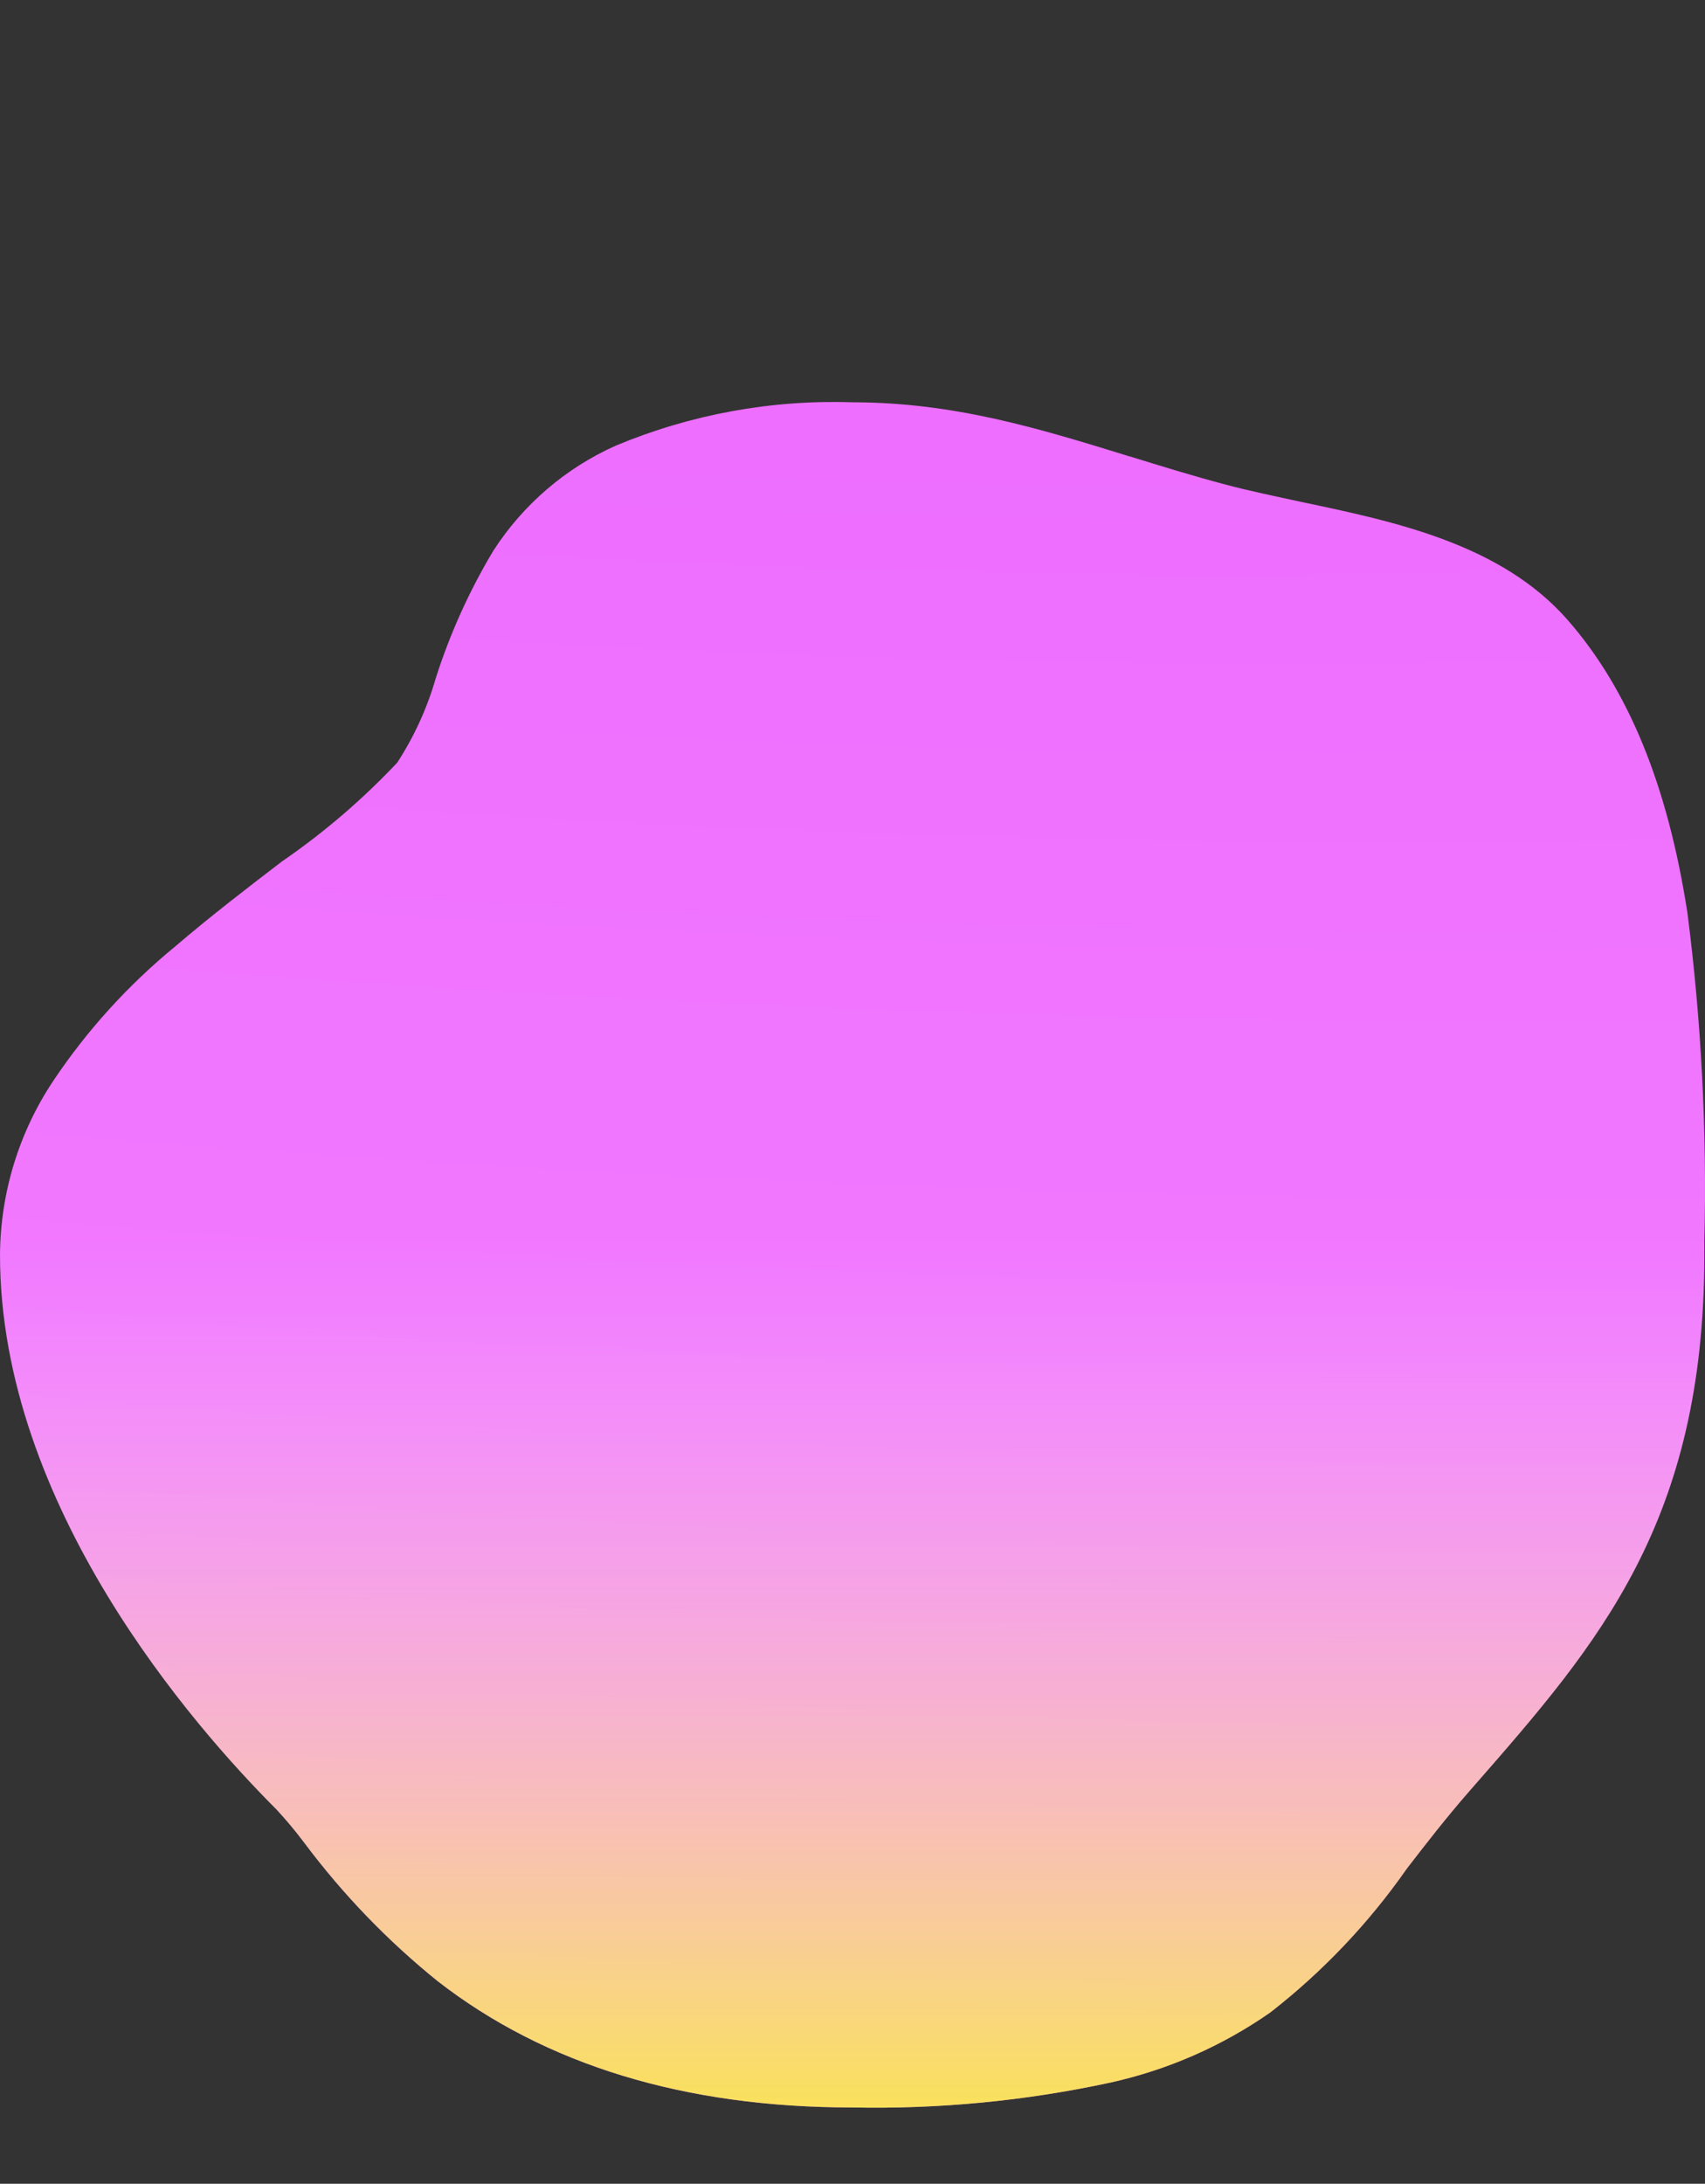 <svg width="157" height="201" viewBox="0 0 157 201" fill="none" xmlns="http://www.w3.org/2000/svg">
<rect x="0" y="0" width="157" height="201" fill="#333333" stroke="none"/>
<path d="M78.47 193.978C63.072 193.978 50.232 190.067 40.305 182.355C35.685 178.631 31.551 174.341 28 169.587C27.213 168.541 26.373 167.535 25.485 166.574C17.818 158.914 0 138.6 0 115.503C0.037 109.768 1.76 104.171 4.956 99.409C8.052 94.798 11.806 90.665 16.099 87.142C19.432 84.288 22.944 81.599 26.045 79.228H26.055C29.87 76.597 33.397 73.57 36.577 70.198C38.136 67.8 39.331 65.183 40.123 62.434C41.431 58.327 43.212 54.385 45.429 50.688C48.168 46.441 52.083 43.082 56.696 41.02C63.584 38.144 71.01 36.782 78.47 37.028C87.879 37.028 95.718 39.449 104.016 42.011H104.039C106.876 42.887 109.81 43.795 112.802 44.59C115.003 45.177 117.338 45.66 119.812 46.196C128.45 48.013 138.234 50.069 144.361 57.075C149.958 63.474 153.562 72.287 155.38 84.006C156.666 94.018 157.188 104.114 156.94 114.205V115.503C156.94 140.116 147.158 151.307 135.832 164.259L135.296 164.871C133.172 167.302 131.323 169.687 129.536 172.005C126.03 177.022 121.791 181.484 116.96 185.241C112.512 188.34 107.498 190.533 102.204 191.697C94.408 193.377 86.443 194.143 78.47 193.978Z" fill="url(#paint0_radial_1590:1426)"/>
<path d="M78.47 193.978C63.072 193.978 50.232 190.067 40.305 182.355C35.685 178.631 31.551 174.341 28 169.587C27.213 168.541 26.373 167.535 25.485 166.574C17.818 158.914 0 138.6 0 115.503C0.037 109.768 1.76 104.171 4.956 99.409C8.052 94.798 11.806 90.665 16.099 87.142C19.432 84.288 22.944 81.599 26.045 79.228H26.055C29.87 76.597 33.397 73.57 36.577 70.198C38.136 67.8 39.331 65.183 40.123 62.434C41.431 58.327 43.212 54.385 45.429 50.688C48.168 46.441 52.083 43.082 56.696 41.02C63.584 38.144 71.01 36.782 78.47 37.028C87.879 37.028 95.718 39.449 104.016 42.011H104.039C106.876 42.887 109.81 43.795 112.802 44.59C115.003 45.177 117.338 45.66 119.812 46.196C128.45 48.013 138.234 50.069 144.361 57.075C149.958 63.474 153.562 72.287 155.38 84.006C156.666 94.018 157.188 104.114 156.94 114.205V115.503C156.94 140.116 147.158 151.307 135.832 164.259L135.296 164.871C133.172 167.302 131.323 169.687 129.536 172.005C126.03 177.022 121.791 181.484 116.96 185.241C112.512 188.34 107.498 190.533 102.204 191.697C94.408 193.377 86.443 194.143 78.47 193.978Z" fill="url(#paint1_linear_1590:1426)"/>
<defs>
<radialGradient id="paint0_radial_1590:1426" cx="0" cy="0" r="1" gradientUnits="userSpaceOnUse" gradientTransform="translate(44.905 -68.569) rotate(92.2) scale(262.763 865.34)">
<stop offset="0.092" stop-color="#E964FF"/>
<stop offset="1" stop-color="#F581FF"/>
</radialGradient>
<linearGradient id="paint1_linear_1590:1426" x1="78.5" y1="194" x2="78.5" y2="114.17" gradientUnits="userSpaceOnUse">
<stop stop-color="#FBFF28" stop-opacity="0.76"/>
<stop offset="1" stop-color="white" stop-opacity="0"/>
</linearGradient>
</defs>
</svg>

